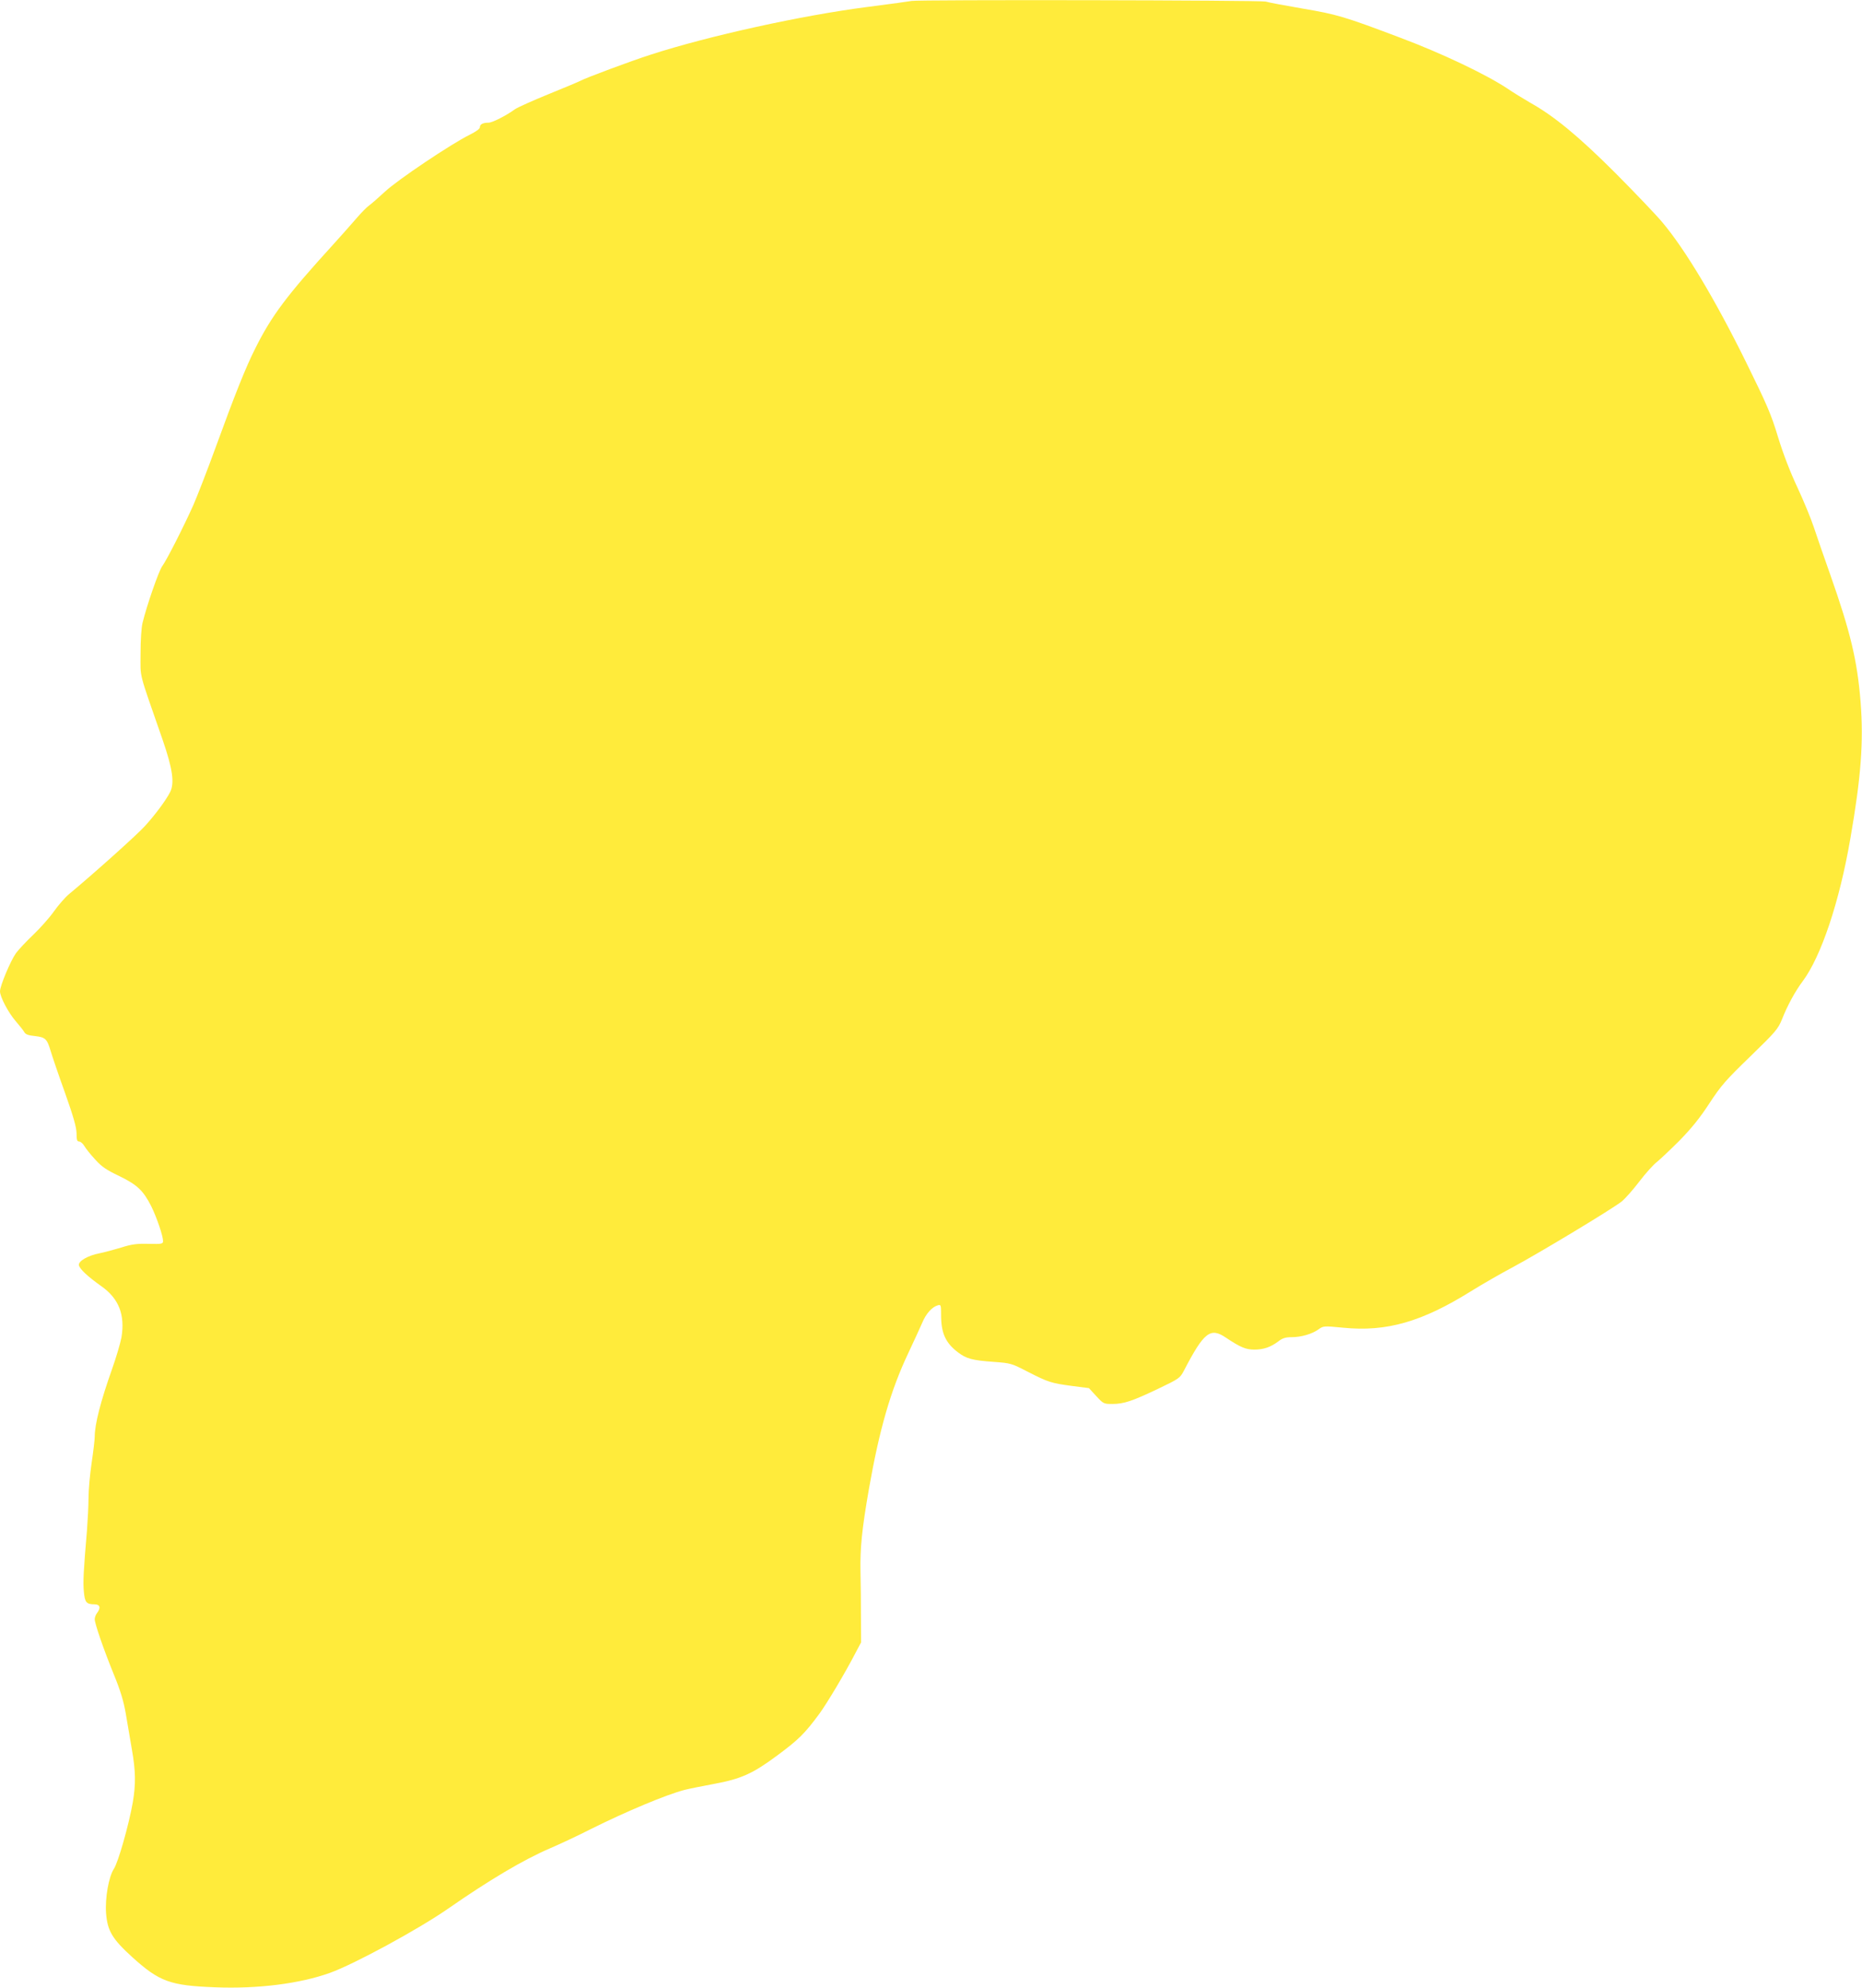 <?xml version="1.0" standalone="no"?>
<!DOCTYPE svg PUBLIC "-//W3C//DTD SVG 20010904//EN"
 "http://www.w3.org/TR/2001/REC-SVG-20010904/DTD/svg10.dtd">
<svg version="1.0" xmlns="http://www.w3.org/2000/svg"
 width="1199pt" height="1280pt" viewBox="0 0 1199 1280"
 preserveAspectRatio="xMidYMid meet">
<g transform="translate(0,1280) scale(0.1,-0.1)"
fill="#ffeb3b" stroke="none">
<path d="M5870 12794 c-8 -2 -137 -20 -286 -39 -420 -54 -1021 -186 -1394
-307 -125 -40 -420 -150 -452 -168 -9 -5 -101 -44 -205 -86 -103 -42 -201 -86
-218 -98 -56 -41 -145 -86 -169 -86 -36 0 -56 -10 -56 -29 0 -11 -24 -28 -66
-49 -121 -60 -465 -291 -545 -366 -42 -39 -88 -79 -102 -89 -15 -10 -54 -50
-88 -90 -34 -40 -99 -112 -144 -162 -297 -326 -396 -457 -502 -670 -61 -121
-130 -294 -256 -640 -52 -143 -116 -307 -141 -365 -65 -145 -174 -359 -201
-395 -22 -29 -100 -254 -127 -365 -8 -33 -13 -113 -13 -200 0 -163 -16 -98
141 -550 66 -191 79 -282 49 -341 -27 -53 -97 -147 -162 -218 -50 -56 -341
-316 -486 -436 -27 -22 -72 -74 -101 -115 -29 -41 -89 -108 -132 -149 -43 -41
-93 -94 -111 -118 -35 -49 -103 -211 -103 -246 0 -36 54 -138 101 -192 24 -28
49 -59 55 -70 8 -15 26 -22 69 -26 68 -8 78 -18 102 -99 9 -30 49 -149 91
-265 56 -158 74 -223 75 -262 0 -42 3 -53 16 -53 9 0 25 -13 34 -29 10 -17 41
-56 70 -87 41 -46 72 -67 154 -106 117 -57 155 -93 207 -195 35 -71 76 -191
76 -224 0 -18 -7 -20 -92 -18 -76 2 -109 -2 -178 -24 -47 -14 -110 -31 -140
-37 -73 -14 -136 -50 -132 -76 4 -24 57 -74 145 -136 113 -80 153 -184 129
-330 -7 -37 -34 -129 -61 -205 -72 -203 -111 -353 -111 -433 0 -19 -9 -96 -20
-170 -11 -74 -20 -175 -20 -225 0 -49 -5 -144 -10 -210 -22 -257 -26 -332 -20
-393 6 -69 16 -82 68 -82 36 0 43 -22 17 -56 -8 -10 -15 -28 -15 -40 0 -28 57
-194 124 -358 42 -103 62 -169 76 -250 10 -61 28 -164 39 -229 25 -142 26
-224 6 -343 -26 -147 -94 -386 -122 -428 -33 -51 -57 -186 -50 -285 9 -114 40
-166 170 -284 174 -157 243 -182 532 -193 274 -11 545 23 740 93 158 57 570
281 760 413 266 185 485 315 655 388 63 27 183 83 265 125 227 113 484 221
603 252 32 8 116 25 187 38 179 33 253 67 413 186 135 100 175 140 268 266 49
67 167 264 236 398 l33 62 -1 155 c0 85 -1 220 -3 300 -3 153 9 272 54 531 68
387 140 636 254 877 38 81 79 170 91 198 23 55 61 98 98 109 21 6 22 4 22 -62
0 -116 28 -179 108 -240 55 -42 93 -52 231 -62 111 -8 115 -10 220 -64 131
-67 150 -73 284 -91 l109 -14 47 -51 c46 -50 49 -51 103 -51 75 0 128 18 294
97 138 66 142 69 168 118 129 248 170 280 270 212 93 -62 128 -77 183 -77 60
0 106 16 156 54 26 20 46 26 84 26 61 0 131 20 173 50 32 23 34 23 159 11 280
-28 508 38 825 236 66 41 187 111 270 155 166 89 639 374 699 422 21 17 72 74
113 128 41 54 92 110 112 125 20 16 86 78 146 138 79 81 131 145 193 240 76
116 105 149 263 302 166 161 179 177 205 240 34 87 85 181 134 246 118 159
236 510 306 917 69 396 86 623 66 880 -21 265 -65 450 -195 819 -40 113 -88
251 -106 306 -18 55 -66 171 -106 257 -47 100 -92 217 -125 325 -44 146 -71
208 -205 480 -198 402 -393 728 -540 902 -39 47 -175 189 -300 315 -239 239
-397 369 -551 455 -43 25 -110 66 -148 92 -136 90 -421 226 -685 325 -365 138
-409 151 -633 189 -111 19 -218 39 -237 45 -33 9 -2242 13 -2280 4z"/>
</g>
</svg>
